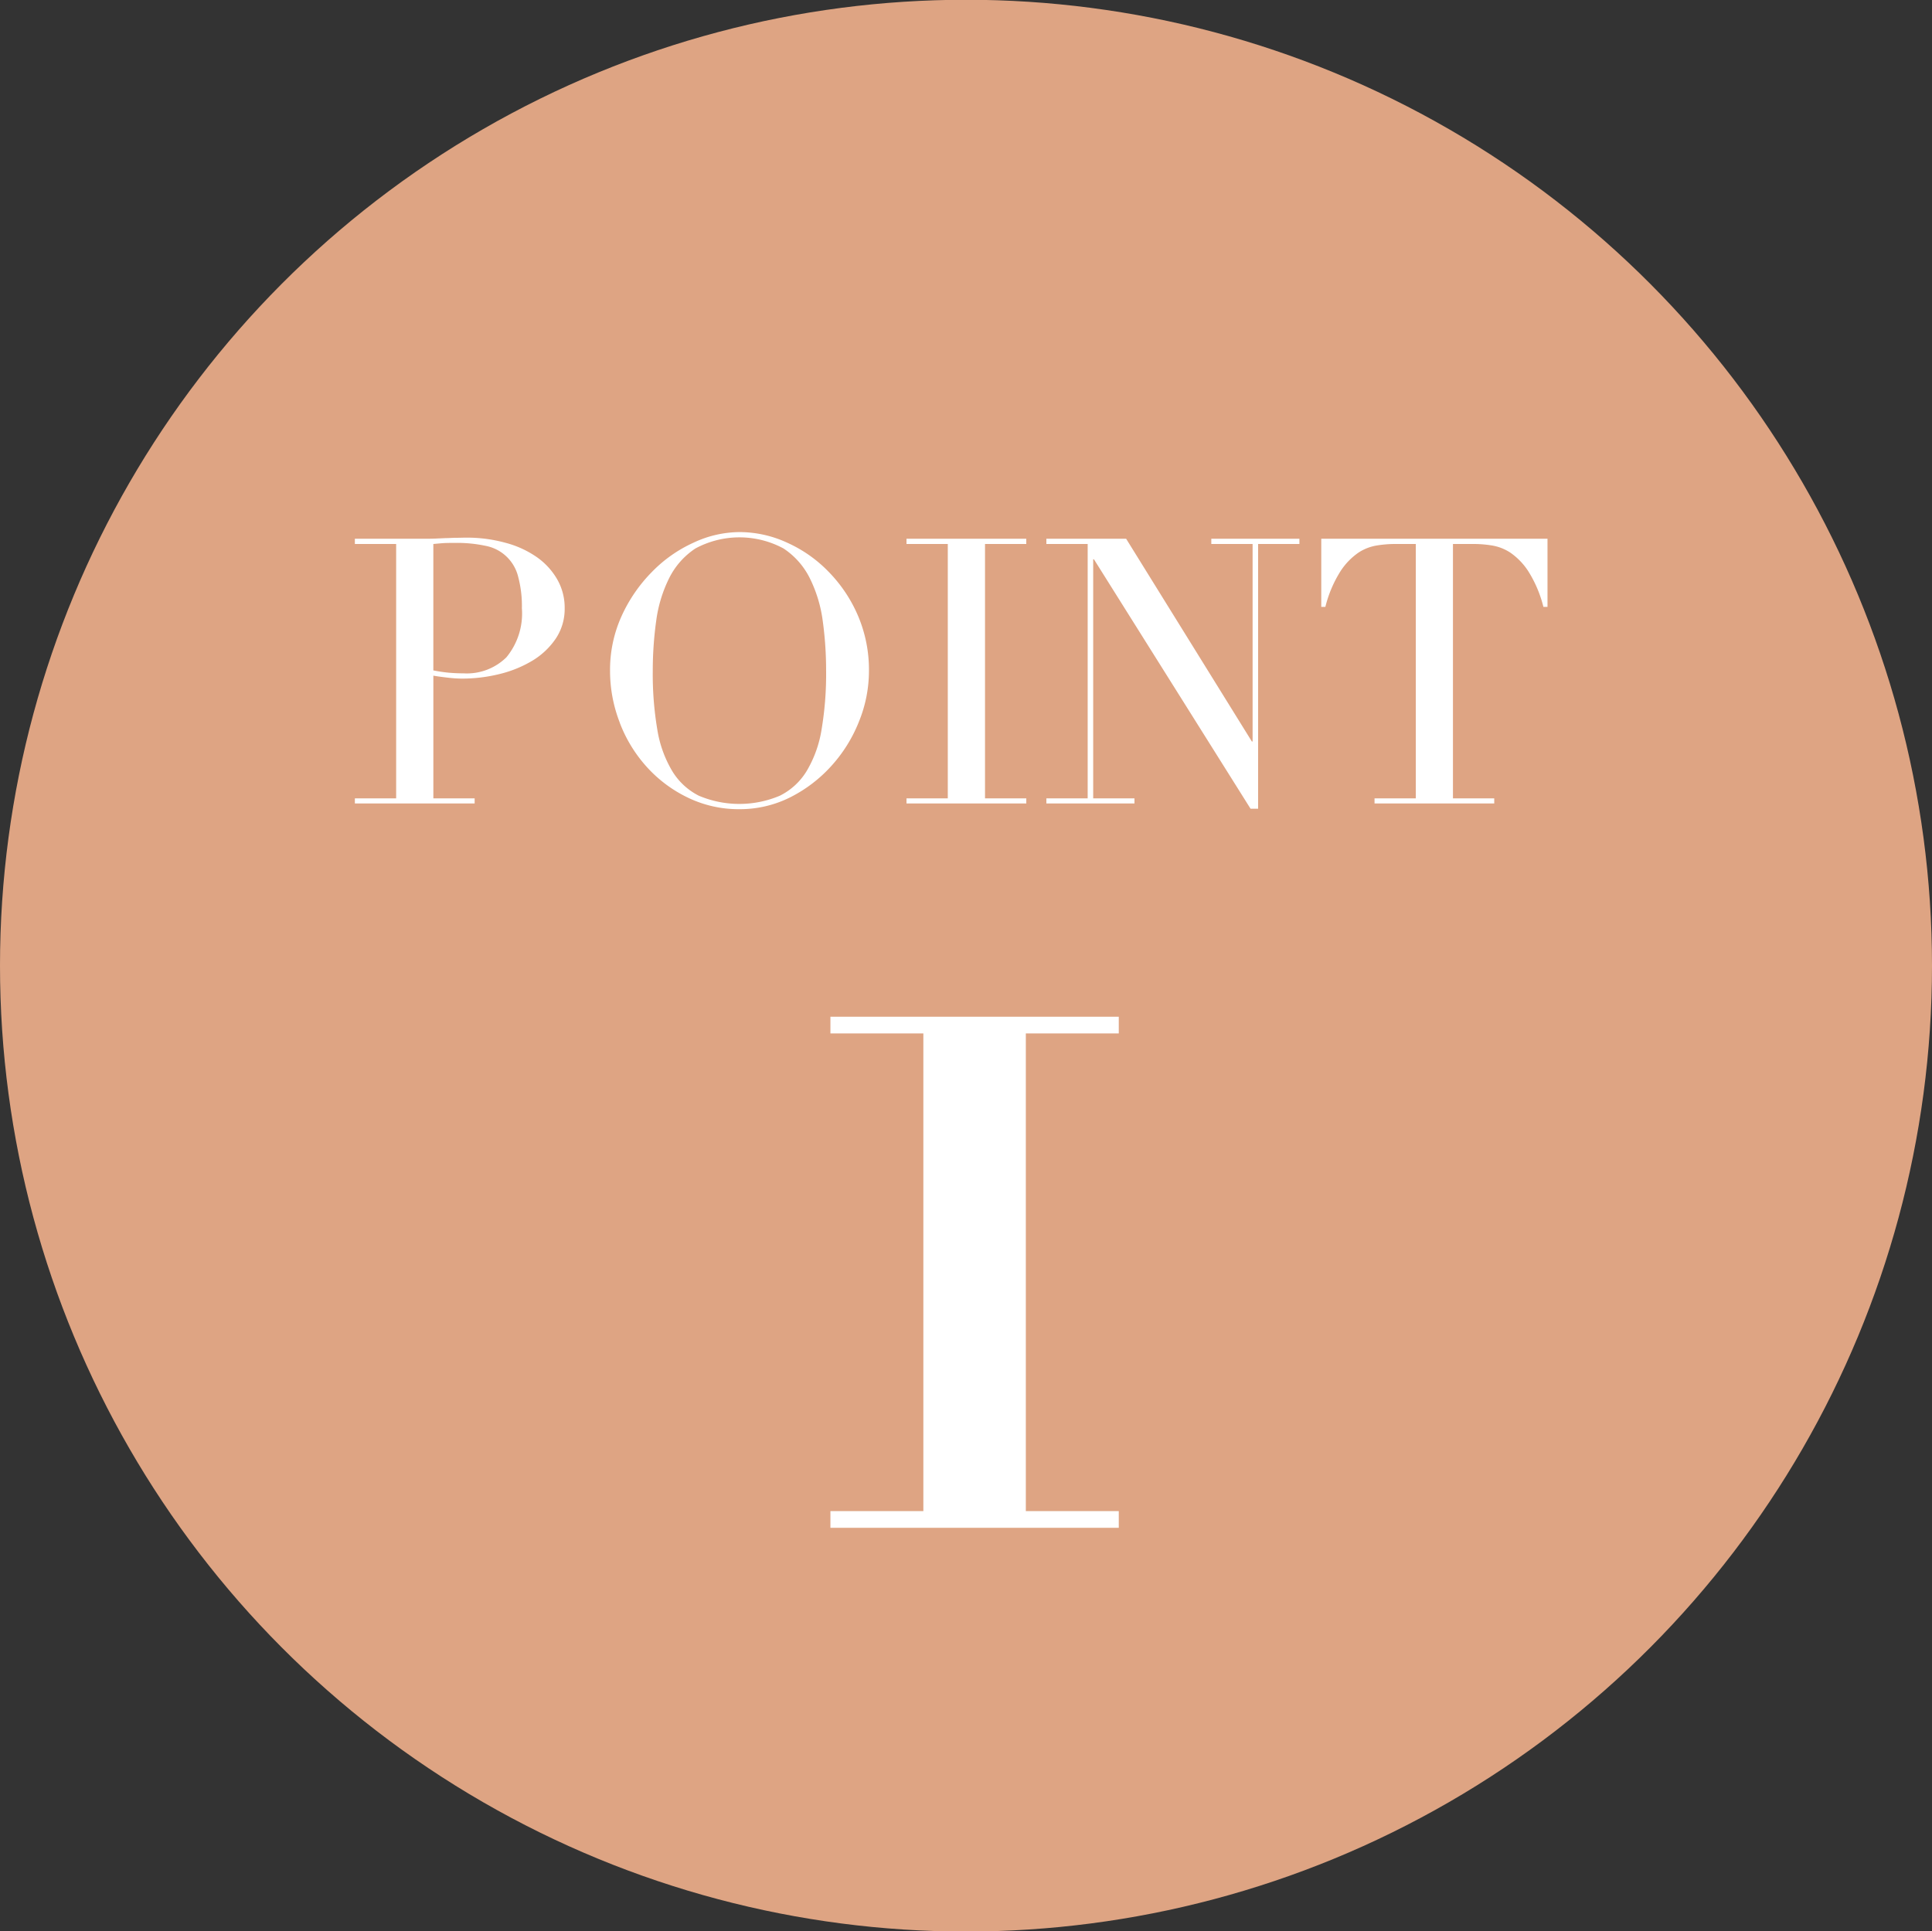 <svg id="point01.svg" xmlns="http://www.w3.org/2000/svg" width="125" height="124.97" viewBox="0 0 125 124.97">
  <rect x="0" y="0" width="125" height="124.97" fill="#333333" stroke="none"/>
  <defs>
    <style>
      .cls-1 {
        fill: #dea483;
      }

      .cls-2 {
        fill: #fff;
        fill-rule: evenodd;
      }
    </style>
  </defs>
  <circle id="楕円形_4_コピー" data-name="楕円形 4 コピー" class="cls-1" cx="62.5" cy="62.485" r="62.5"/>
  <path id="_1" data-name="1" class="cls-2" d="M311.228,4856.37v-1.08h18.656v1.08h-6.013v30.91h6.013v1.08H311.228v-1.08h6.013v-30.91h-6.013Z" transform="translate(-257.5 -4789.5)"/>
  <path id="POINT_" data-name="POINT " class="cls-2" d="M285.538,4824.7c0.128-.01.317-0.03,0.566-0.05s0.525-.02.83-0.02a8.808,8.808,0,0,1,1.985.19,2.678,2.678,0,0,1,2.106,2,7.318,7.318,0,0,1,.241,2.04,4.452,4.452,0,0,1-1,3.17,3.647,3.647,0,0,1-2.78,1.04c-0.273,0-.585-0.01-0.938-0.04a10.133,10.133,0,0,1-1.011-.15v-8.18Zm-5.078,16.79h7.749v-0.33h-2.671v-7.94c0.273,0.05.586,0.09,0.939,0.13a7.975,7.975,0,0,0,.866.06,10.081,10.081,0,0,0,2.539-.31,7.625,7.625,0,0,0,2.13-.89,4.851,4.851,0,0,0,1.468-1.42,3.443,3.443,0,0,0,.554-1.93,3.684,3.684,0,0,0-.482-1.87,4.506,4.506,0,0,0-1.335-1.45,6.389,6.389,0,0,0-2.022-.92,9.306,9.306,0,0,0-2.539-.33c-0.225,0-.445.01-0.662,0.01s-0.437.02-.662,0.02l-0.674.03c-0.225.01-.449,0.01-0.674,0.01H280.46v0.34h2.671v16.46H280.46v0.33Zm19.494-11.8a8.78,8.78,0,0,1,.831-2.76,4.937,4.937,0,0,1,1.708-1.94,6.009,6.009,0,0,1,5.7,0,4.94,4.94,0,0,1,1.709,1.94,8.807,8.807,0,0,1,.831,2.76,23.423,23.423,0,0,1,.216,3.22,21.526,21.526,0,0,1-.289,3.77,7.581,7.581,0,0,1-.962,2.7,4.25,4.25,0,0,1-1.745,1.61,6.728,6.728,0,0,1-5.235,0,4.264,4.264,0,0,1-1.733-1.61,7.581,7.581,0,0,1-.962-2.7,21.526,21.526,0,0,1-.289-3.77A23.423,23.423,0,0,1,299.954,4829.69Zm-2.358,6.57a9.047,9.047,0,0,0,1.745,2.86,8.581,8.581,0,0,0,2.659,1.99,7.539,7.539,0,0,0,3.345.75,7.247,7.247,0,0,0,3.286-.77,9.076,9.076,0,0,0,2.659-2.03,9.426,9.426,0,0,0,1.781-2.86,8.709,8.709,0,0,0,.65-3.29,8.906,8.906,0,0,0-.71-3.57,9.254,9.254,0,0,0-1.889-2.83,8.657,8.657,0,0,0-2.684-1.89,7.345,7.345,0,0,0-3.093-.69,7.056,7.056,0,0,0-2.984.69,8.831,8.831,0,0,0-2.683,1.89,9.834,9.834,0,0,0-1.95,2.83,8.421,8.421,0,0,0-.758,3.57A9.216,9.216,0,0,0,297.6,4836.26Zm18.555,5.23h7.75v-0.33H321.23V4824.7H323.9v-0.34h-7.75v0.34h2.672v16.46h-2.672v0.33Zm9.049,0h5.7v-0.33h-2.671v-15.47h0.048l10.133,16.14H338.9V4824.7h2.671v-0.34h-5.7v0.34h2.672v12.78h-0.048l-8.135-13.12H325.2v0.34h2.672v16.46H325.2v0.33Zm21.228,0h7.749v-0.33h-2.671V4824.7h1.4a7.389,7.389,0,0,1,1.083.09,3.083,3.083,0,0,1,1.215.46,4.3,4.3,0,0,1,1.18,1.22,7.881,7.881,0,0,1,.974,2.3h0.265v-4.41H342.986v4.41h0.265a7.827,7.827,0,0,1,.974-2.3,4.289,4.289,0,0,1,1.18-1.22,3.083,3.083,0,0,1,1.215-.46,7.389,7.389,0,0,1,1.083-.09h1.4v16.46h-2.671v0.33Z" transform="translate(-257.5 -4789.5)"/>
</svg>

